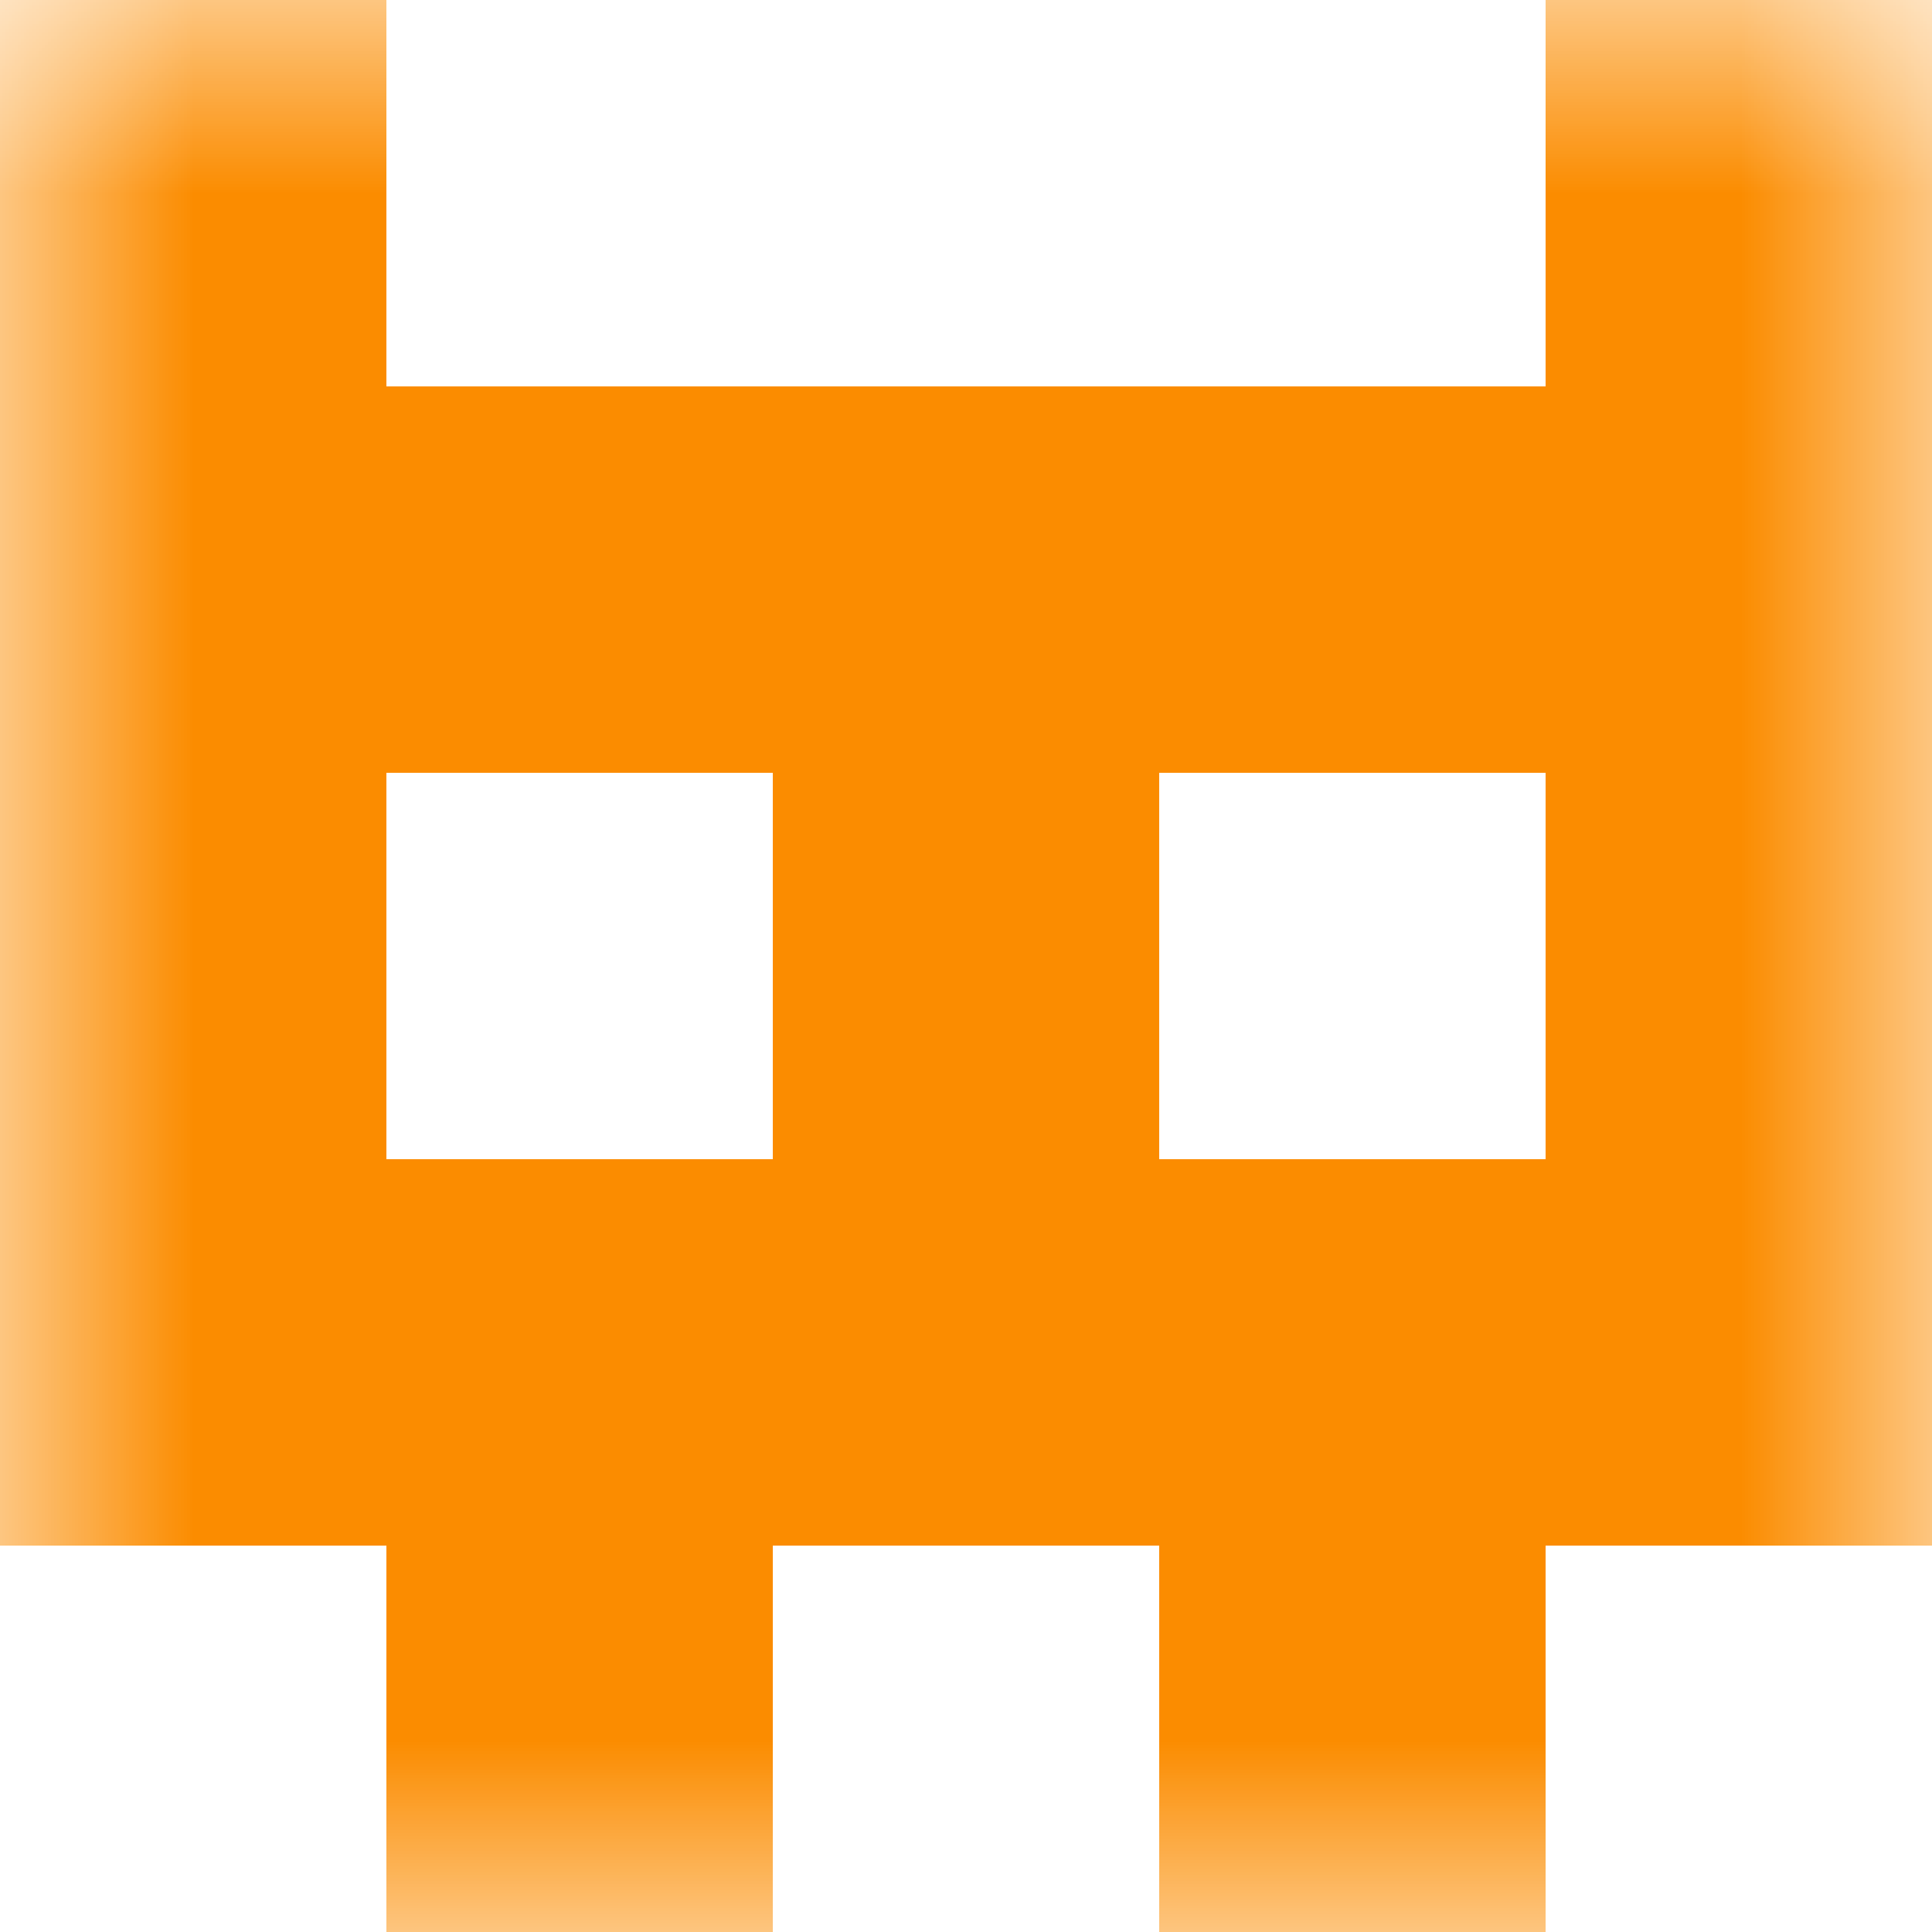 <svg xmlns="http://www.w3.org/2000/svg" viewBox="0 0 5 5" fill="none" shape-rendering="crispEdges"><mask id="viewboxMask"><rect width="5" height="5" rx="0" ry="0" x="0" y="0" fill="#fff" /></mask><g mask="url(#viewboxMask)"><path d="M1 0H0v1h1V0ZM5 0H4v1h1V0Z" fill="#fb8c00"/><path fill="#fb8c00" d="M0 1h5v1H0z"/><path d="M0 2h1v1H0V2ZM4 2h1v1H4V2ZM3 2H2v1h1V2Z" fill="#fb8c00"/><path fill="#fb8c00" d="M0 3h5v1H0z"/><path d="M2 4H1v1h1V4ZM4 4H3v1h1V4Z" fill="#fb8c00"/></g></svg>